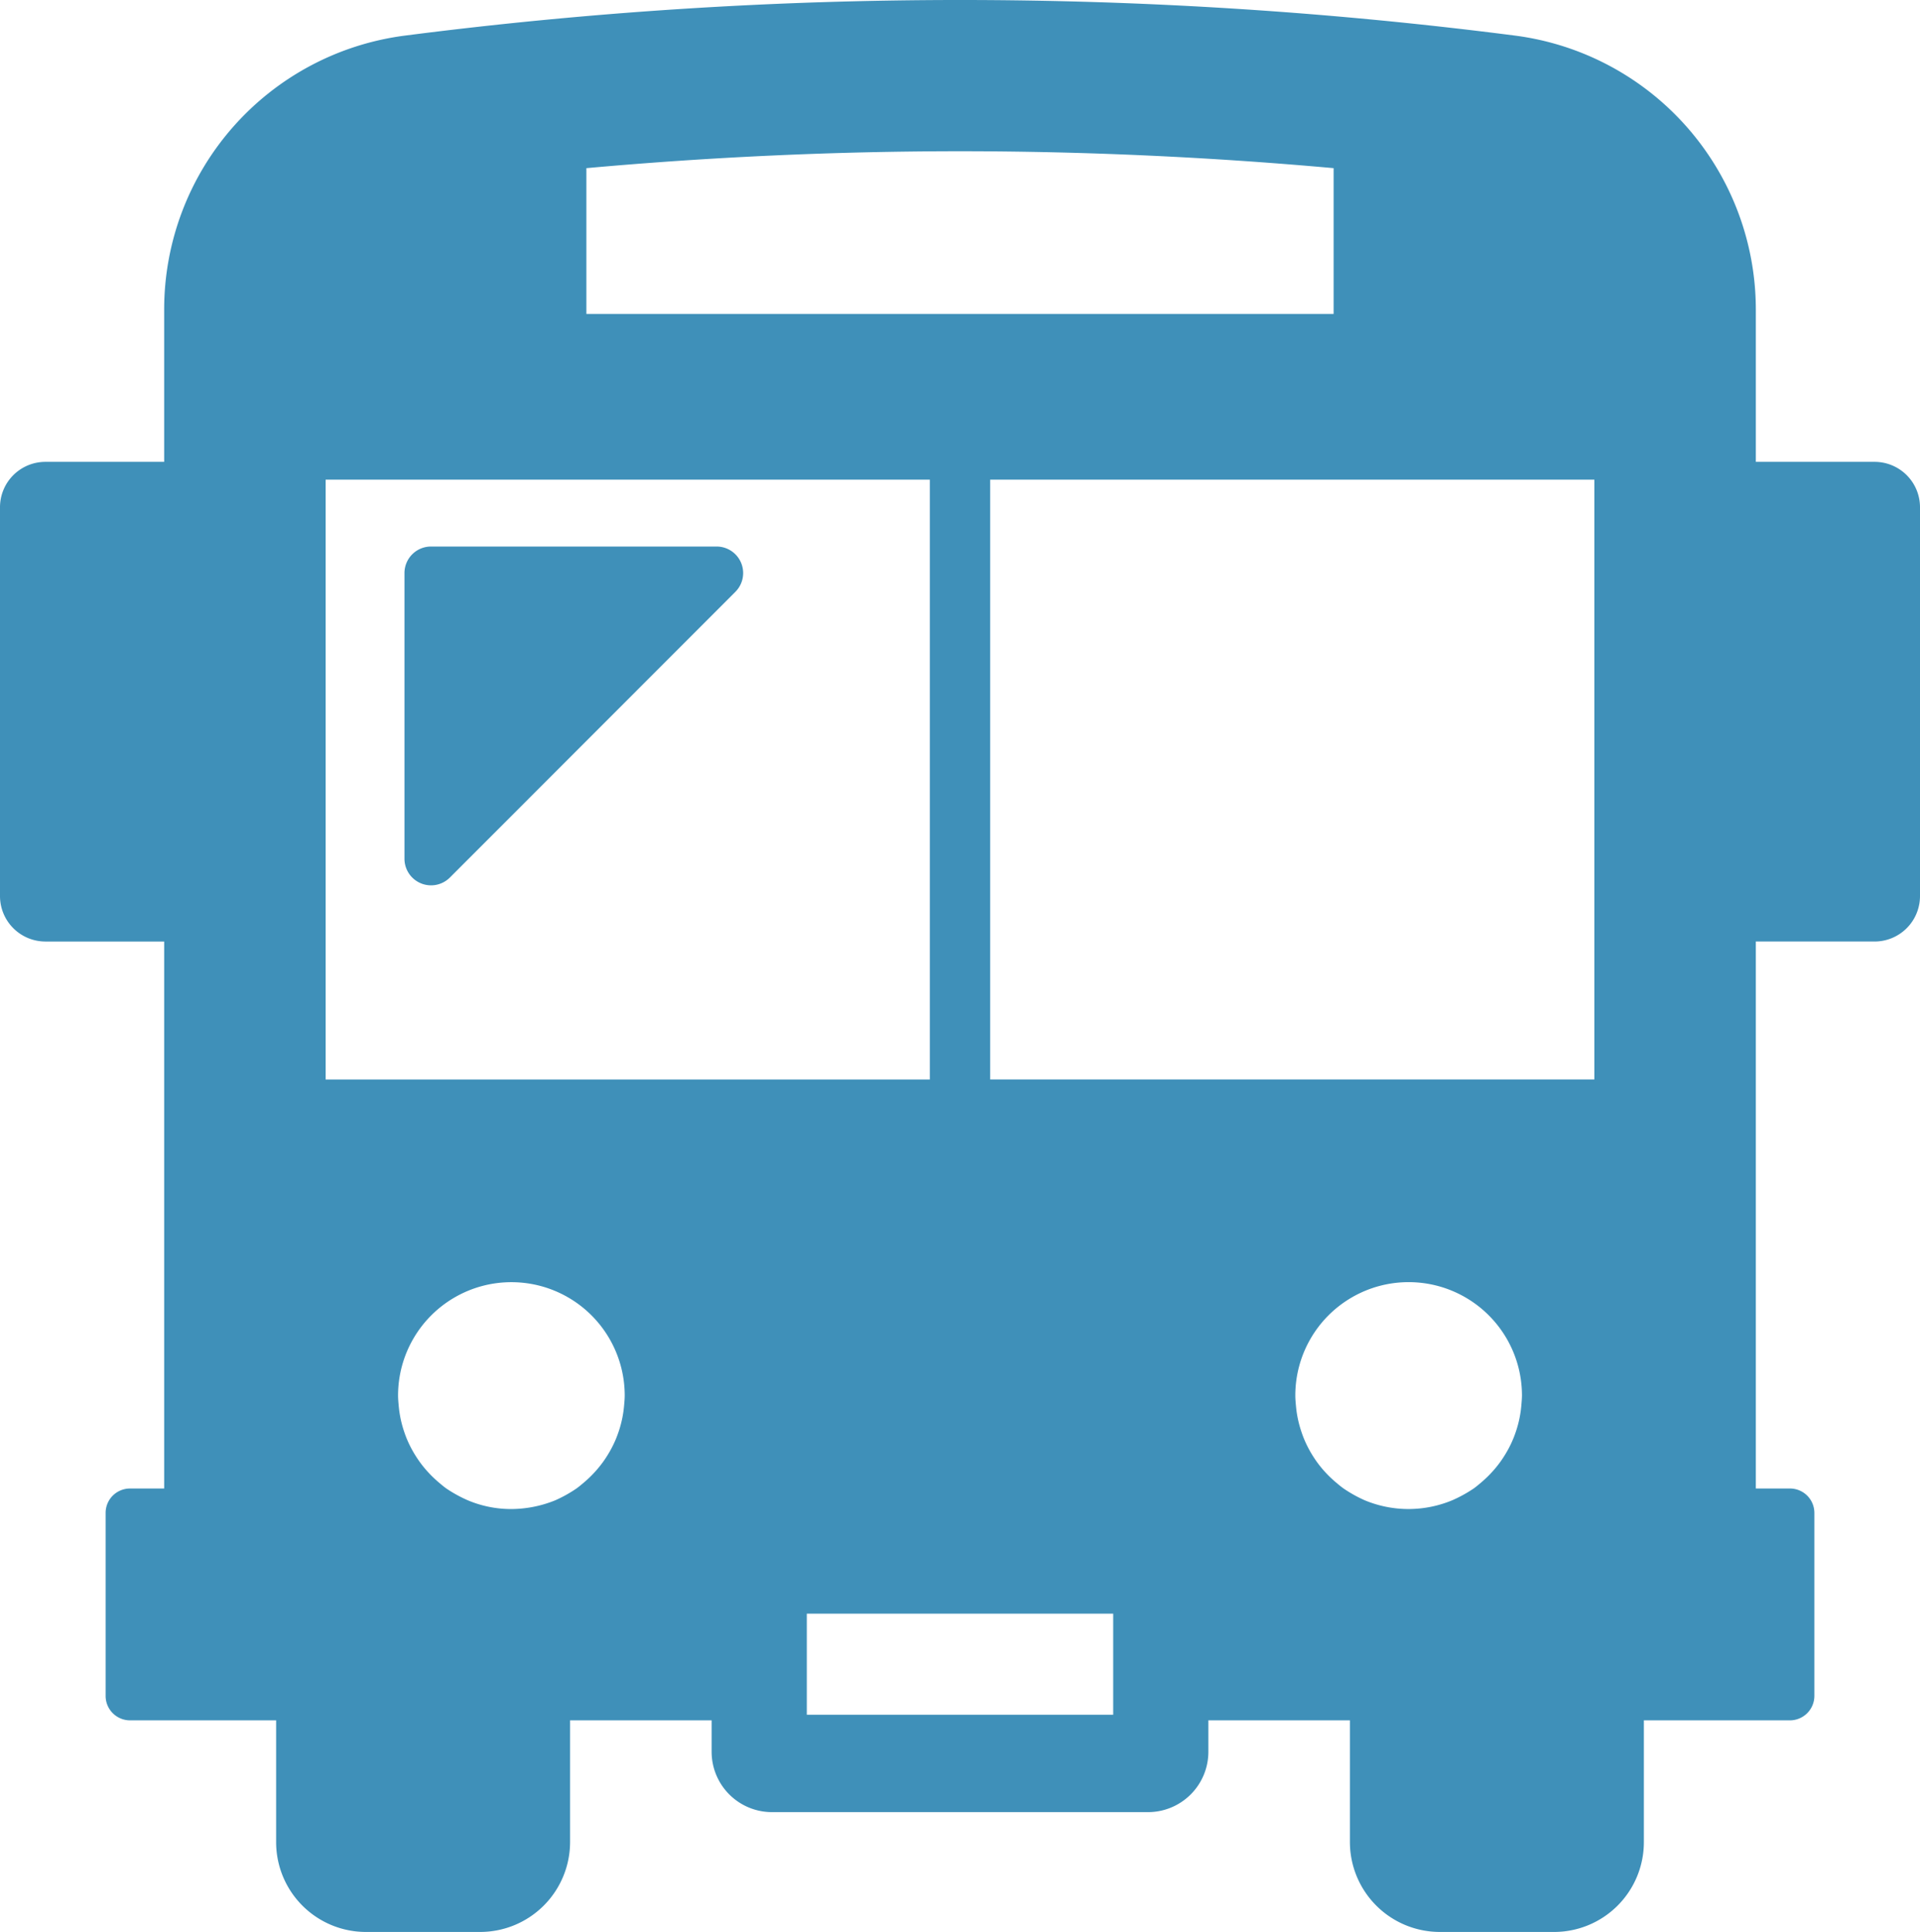 <svg xmlns="http://www.w3.org/2000/svg" width="508.959" height="512" viewBox="0 0 508.959 512">
  <g id="バスの正面アイコン素材_3" data-name="バスの正面アイコン素材 3" transform="translate(-1.52)">
    <path id="パス_172" data-name="パス 172" d="M498.48,122.4H466.961V81.922A73.249,73.249,0,0,0,403.2,9.442a1152.124,1152.124,0,0,0-294.4,0,73.182,73.182,0,0,0-63.762,72.48V122.4H13.52a12.036,12.036,0,0,0-12,12V237.442a12.049,12.049,0,0,0,12,12.078H45.039V394.482H36a6.454,6.454,0,0,0-6.481,6.48v48.4A6.475,6.475,0,0,0,36,455.922H74.718V488.16A23.8,23.8,0,0,0,98.558,512H128.8a23.85,23.85,0,0,0,23.839-23.84V455.922h37.52v8.321a16,16,0,0,0,16,16h99.679a16,16,0,0,0,16-16v-8.321h37.52V488.16A23.85,23.85,0,0,0,383.2,512H413.44a23.8,23.8,0,0,0,23.84-23.84V455.922h38.637a6.492,6.492,0,0,0,6.562-6.562v-48.4a6.471,6.471,0,0,0-6.562-6.48H466.96V249.519h31.519a12.049,12.049,0,0,0,12-12.078V134.4A12.034,12.034,0,0,0,498.48,122.4ZM404.8,372.5c-.066.7-.145,1.394-.258,2.086a29.376,29.376,0,0,1-1.164,4.742c-.262.782-.546,1.551-.874,2.309a29.585,29.585,0,0,1-2.164,4.121c-.422.676-.867,1.336-1.344,1.977a30.722,30.722,0,0,1-3.258,3.711q-.756.732-1.563,1.418c-.656.554-1.308,1.114-2.011,1.614a35.653,35.653,0,0,1-5.68,3.121,30.16,30.16,0,0,1-23.2,0,35.05,35.05,0,0,1-5.6-3.121c-.7-.493-1.355-1.047-2.011-1.6-.528-.442-1.032-.9-1.524-1.371a30.331,30.331,0,0,1-3.39-3.856c-.39-.535-.758-1.078-1.114-1.637a29.953,29.953,0,0,1-2.374-4.511c-.27-.641-.508-1.29-.73-1.946a29.768,29.768,0,0,1-1.246-5.012c-.106-.667-.18-1.339-.242-2.015-.082-.89-.168-1.782-.168-2.7a30.041,30.041,0,1,1,60.082,0C404.961,370.742,404.871,371.621,404.8,372.5ZM166.7,374.59a29.481,29.481,0,0,1-1.164,4.742c-.266.782-.547,1.554-.875,2.313a29.763,29.763,0,0,1-2.164,4.117c-.422.676-.867,1.336-1.344,1.977a30.578,30.578,0,0,1-3.262,3.714c-.5.489-1.02.958-1.558,1.414-.657.554-1.309,1.114-2.012,1.614a35.05,35.05,0,0,1-5.6,3.121,31.275,31.275,0,0,1-11.6,2.32,29.476,29.476,0,0,1-11.6-2.32,35.654,35.654,0,0,1-5.68-3.121c-.7-.5-1.359-1.063-2.015-1.618q-.8-.68-1.551-1.406A30.566,30.566,0,0,1,113,387.731c-.469-.637-.91-1.289-1.332-1.961a29.992,29.992,0,0,1-2.172-4.129c-.325-.758-.61-1.527-.871-2.313a29.307,29.307,0,0,1-1.164-4.734c-.114-.691-.191-1.39-.258-2.09-.074-.883-.164-1.762-.164-2.664a30.041,30.041,0,1,1,60.082,0c0,.9-.09,1.781-.164,2.664C166.891,373.2,166.812,373.9,166.7,374.59Zm257.46-88.508H264V127.121H424.16ZM355.039,83.2H156.961V44.562c32.8-2.961,66-4.48,99.039-4.48,32.961,0,66.16,1.519,99.038,4.48V83.2Zm-58.43,371.243H215.391V427.649h81.218ZM248,285.758v.325H87.84V127.121H248Z" fill="#3f90b9"/>
    <path id="パス_173" data-name="パス 173" d="M120.754,232.582l75.687-75.723a7.031,7.031,0,0,0-4.969-12.019H115.789a7.035,7.035,0,0,0-7.051,7.05v75.684A7.049,7.049,0,0,0,120.754,232.582Z" fill="#3f90b9"/>
  </g>
</svg>
